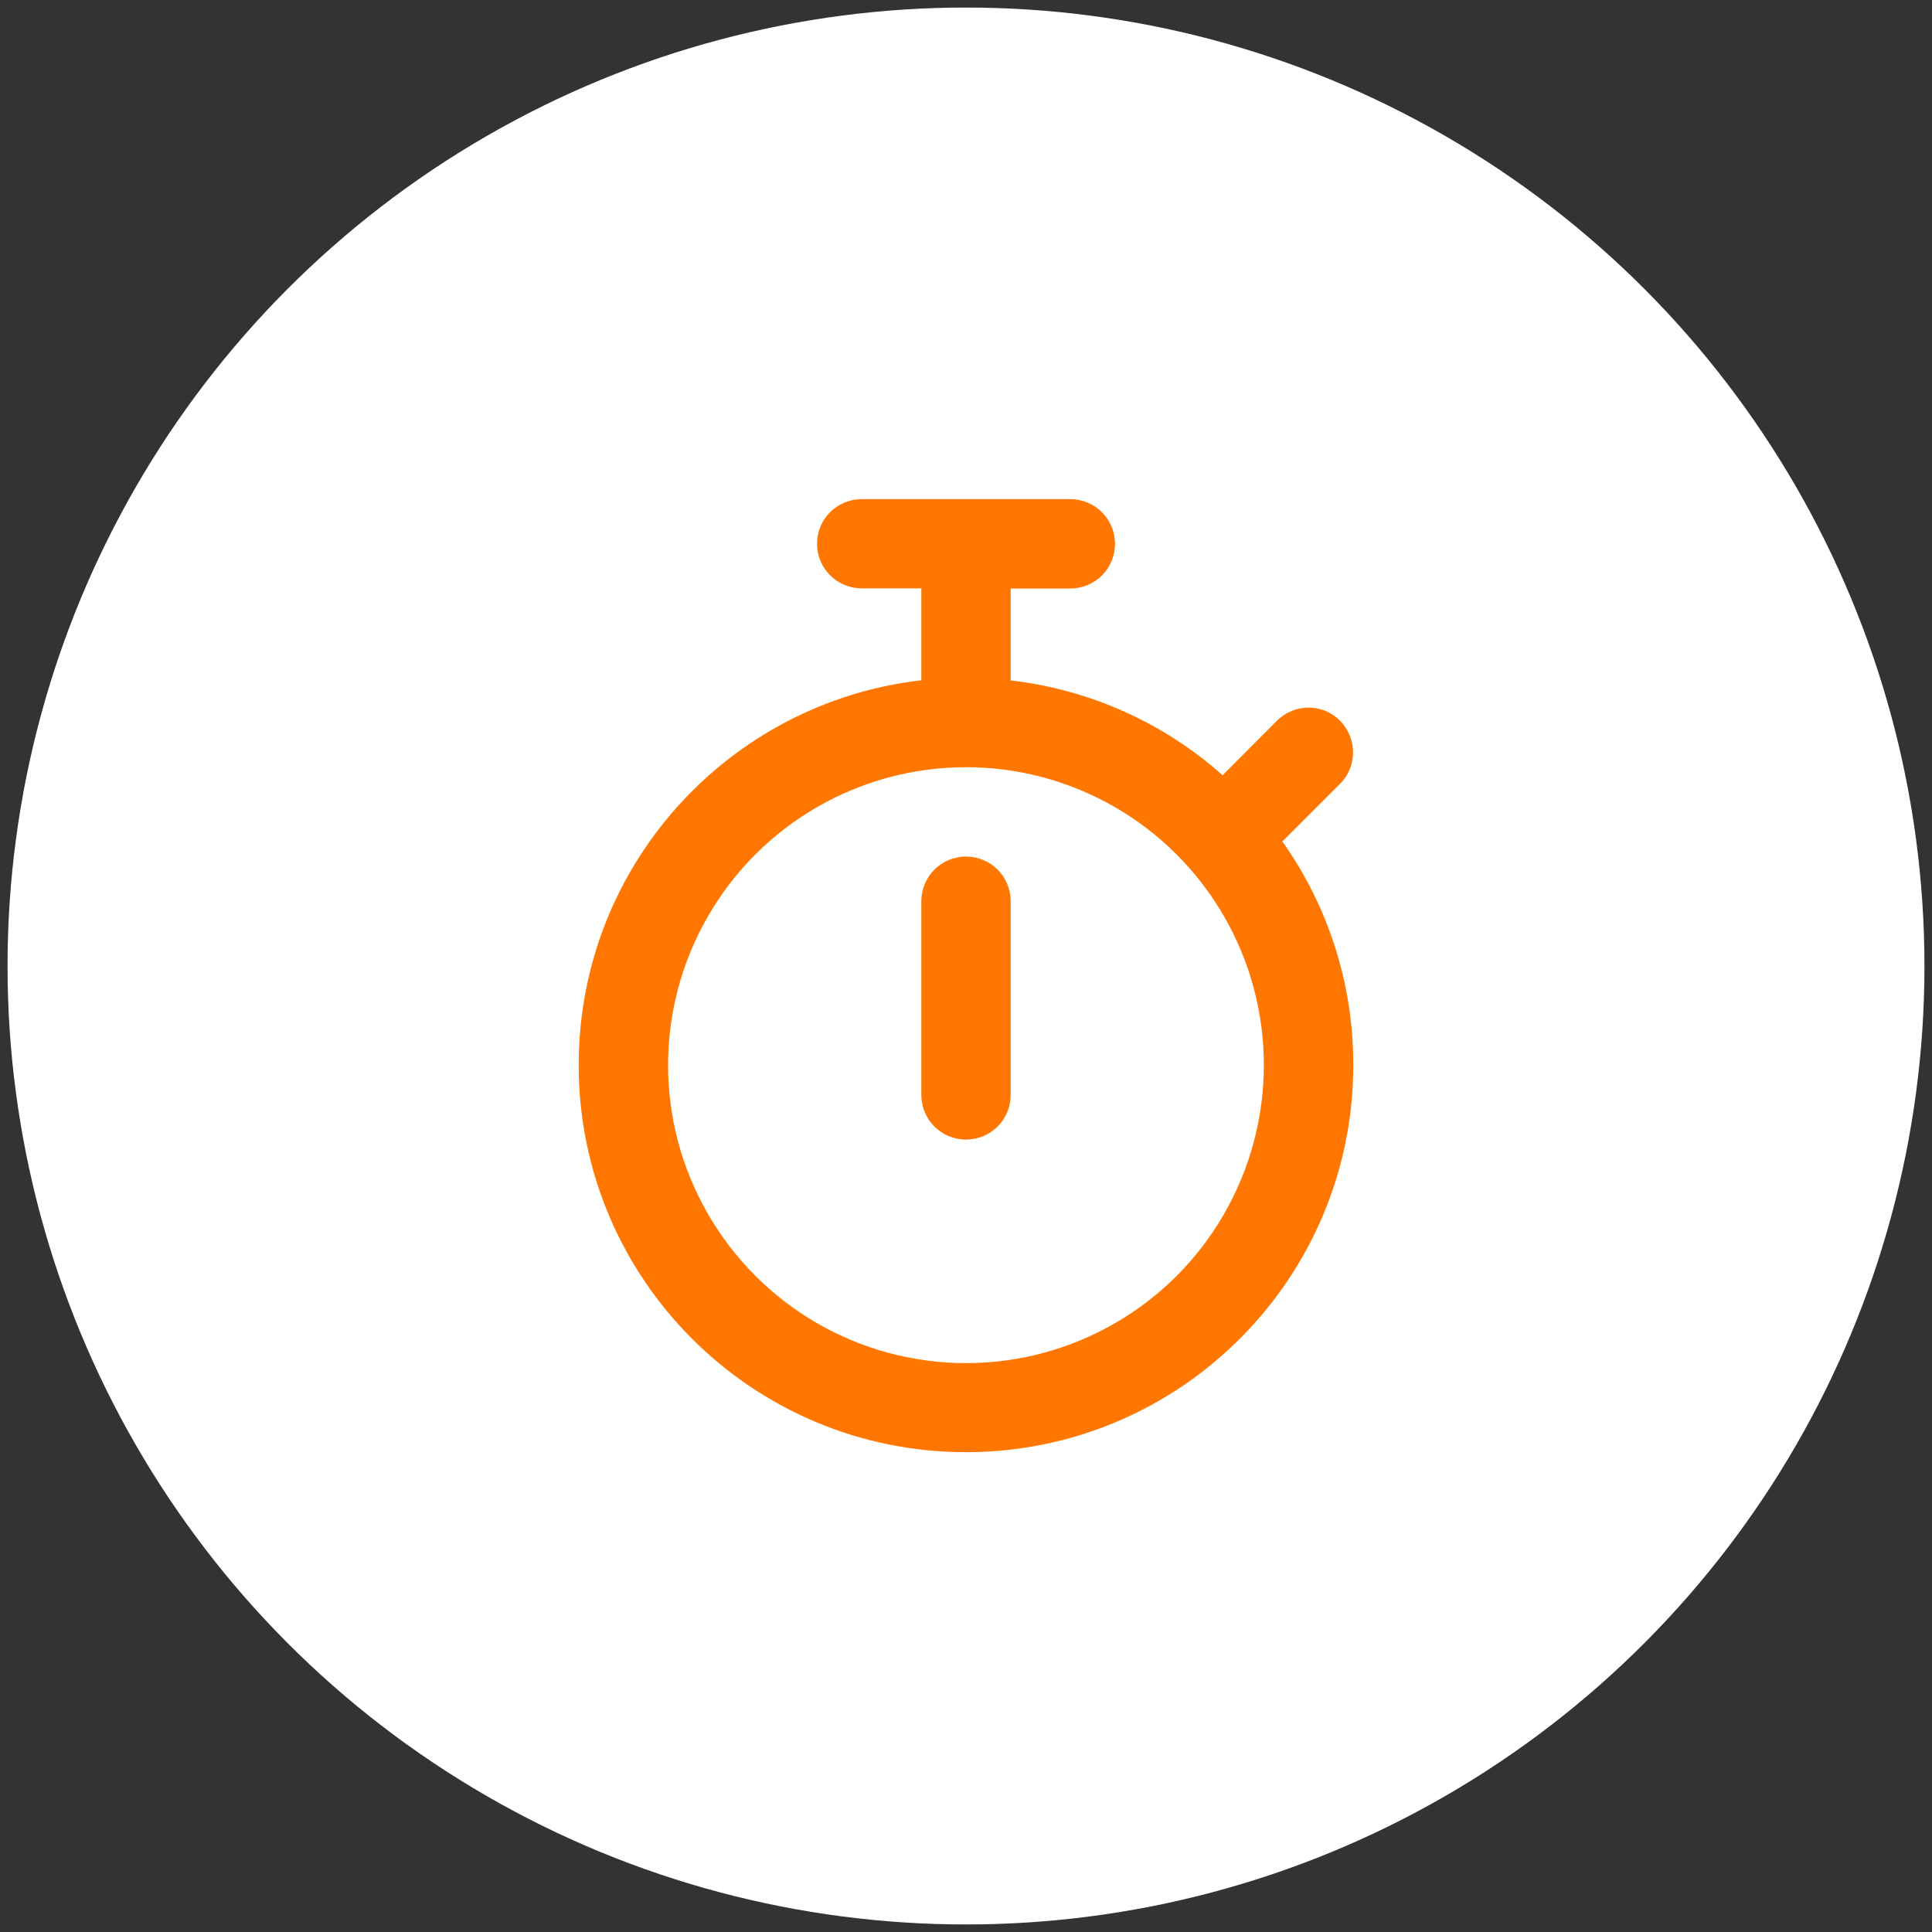 <?xml version="1.0" encoding="UTF-8"?>
<svg xmlns="http://www.w3.org/2000/svg" id="Ebene_3" viewBox="0 0 128 128">
  <rect x="0" y="0" width="128" height="128" fill="#333333" stroke="none"/>
  <defs>
    <style>.cls-1{fill:#f70;}.cls-1,.cls-2{stroke-width:0px;}.cls-2{fill:#fff;}</style>
  </defs>
  <g id="Icons">
    <g id="wettbewerbs_faehigkeit">
      <circle id="Ellipse_56" class="cls-2" cx="64" cy="64" r="63.5"></circle>
      <path class="cls-1" d="M54.13,36.03c0-1.64,1.32-2.96,2.96-2.96h13.82c1.64,0,2.96,1.32,2.96,2.96s-1.32,2.96-2.96,2.96h-3.95v6.09c5.35.62,10.21,2.87,14.04,6.28l3.6-3.61c1.16-1.16,3.04-1.16,4.18,0s1.16,3.03,0,4.18l-3.82,3.82c2.96,4.18,4.7,9.29,4.7,14.8,0,14.17-11.49,25.66-25.66,25.66s-25.66-11.47-25.66-25.65c0-13.18,9.92-24.02,22.7-25.49v-6.09h-3.95c-1.64,0-2.96-1.32-2.96-2.96ZM64,90.31c7.05,0,13.57-3.76,17.09-9.87s3.53-13.63,0-19.74c-3.53-6.11-10.04-9.87-17.09-9.87s-13.57,3.76-17.09,9.87c-3.53,6.11-3.53,13.63,0,19.74s10.04,9.87,17.09,9.87ZM66.96,59.71v12.83c0,1.64-1.32,2.96-2.96,2.96s-2.96-1.32-2.96-2.96v-12.83c0-1.64,1.32-2.96,2.96-2.96s2.96,1.32,2.96,2.96Z"></path>
    </g>
  </g>
</svg>
